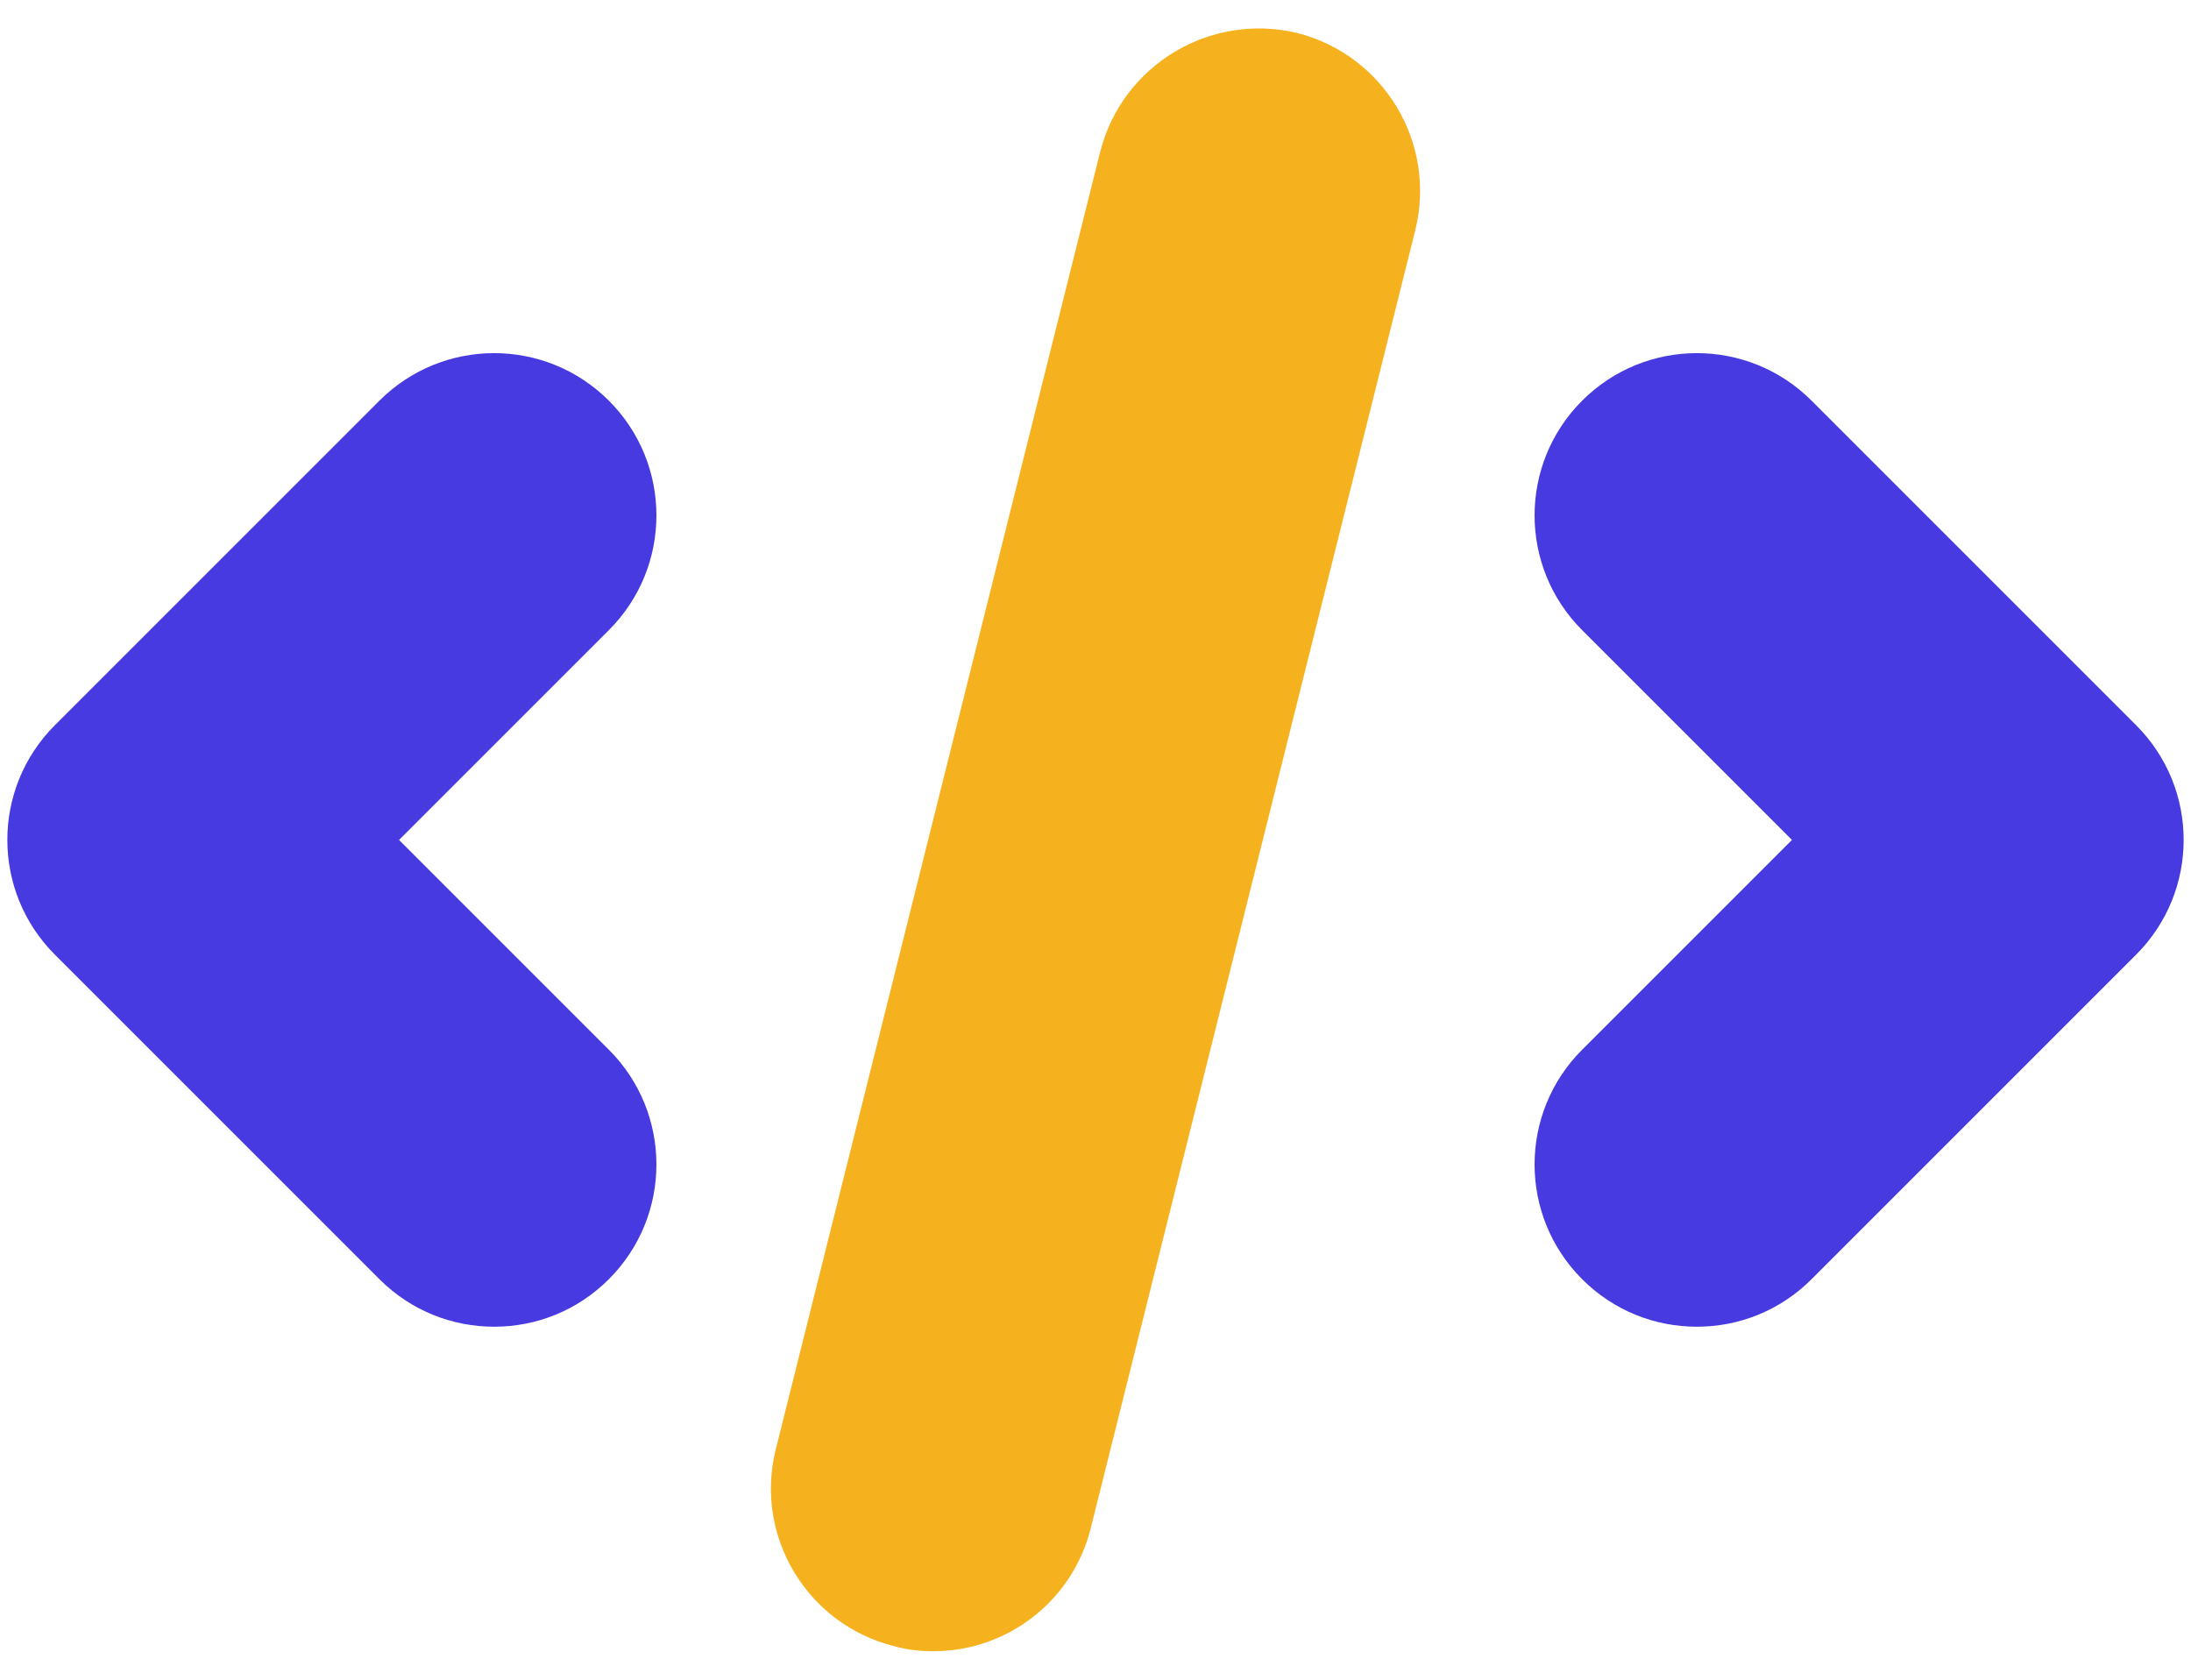<svg width="60" height="46" viewBox="0 0 60 46" fill="none" xmlns="http://www.w3.org/2000/svg">
<path d="M25.565 45.22C25.218 45.22 24.853 45.186 24.488 45.081C22.11 44.491 20.652 42.078 21.242 39.7L30.13 4.151C30.737 1.773 33.15 0.332 35.528 0.905C37.906 1.512 39.347 3.925 38.757 6.303L29.869 41.853C29.366 43.866 27.561 45.22 25.565 45.22Z" fill="#F5B11E"/>
<path d="M46.468 36.333C45.322 36.333 44.194 35.899 43.326 35.031C41.59 33.295 41.59 30.483 43.326 28.748L49.072 23.002L43.326 17.256C41.59 15.521 41.59 12.709 43.326 10.973C45.062 9.237 47.874 9.237 49.61 10.973L58.497 19.86C60.233 21.596 60.233 24.408 58.497 26.144L49.61 35.031C48.742 35.899 47.614 36.333 46.468 36.333Z" fill="#473AE0"/>
<path d="M13.532 36.333C12.387 36.333 11.258 35.899 10.39 35.031L1.503 26.144C-0.233 24.408 -0.233 21.596 1.503 19.86L10.39 10.973C12.126 9.237 14.938 9.237 16.674 10.973C18.41 12.709 18.41 15.521 16.674 17.256L10.928 23.002L16.674 28.748C18.41 30.483 18.41 33.295 16.674 35.031C15.806 35.899 14.678 36.333 13.532 36.333Z" fill="#473AE0"/>
</svg>
